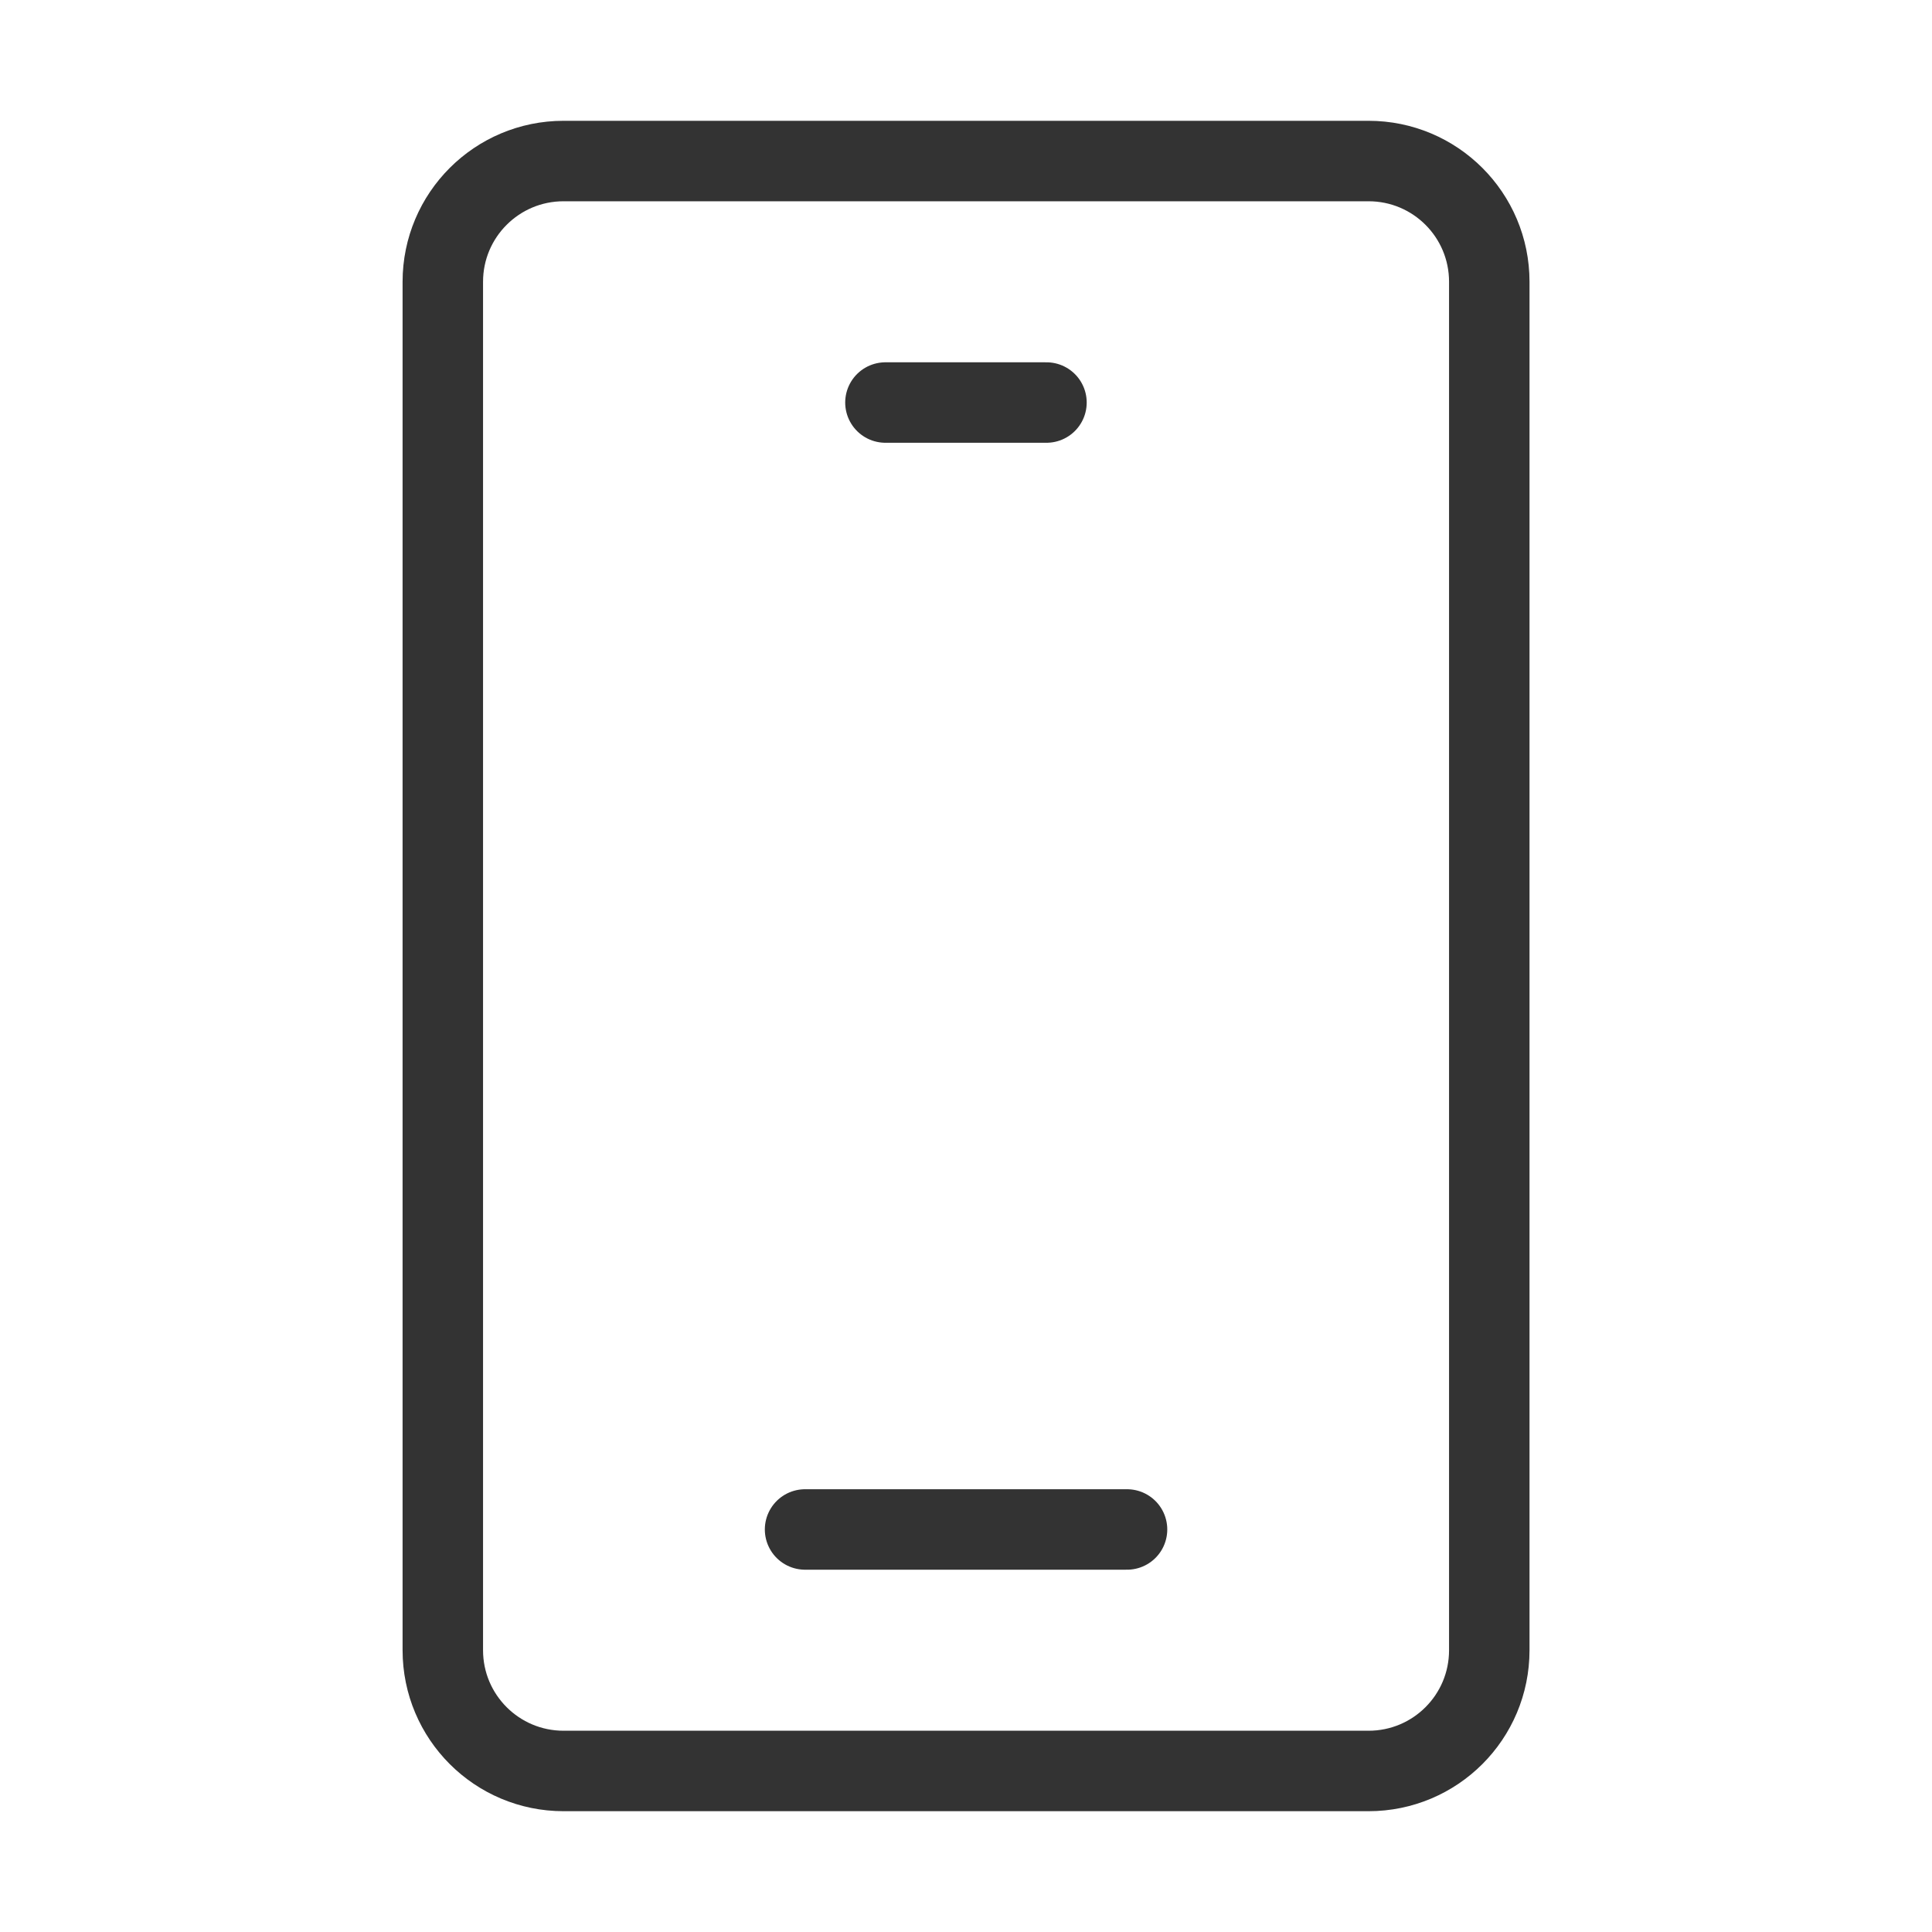 <svg width="20" height="20" viewBox="0 0 20 20" fill="none" xmlns="http://www.w3.org/2000/svg">
<path d="M14.167 1.667H5.834C5.144 1.667 4.584 2.226 4.584 2.917V17.083C4.584 17.774 5.144 18.333 5.834 18.333H14.167C14.858 18.333 15.417 17.774 15.417 17.083V2.917C15.417 2.226 14.858 1.667 14.167 1.667Z" stroke="#333333" stroke-width="0.833"/>
<path d="M9.166 4.167H10.833" stroke="#333333" stroke-width="0.833" stroke-linecap="round" stroke-linejoin="round"/>
<path d="M8.334 15.833H11.667" stroke="#333333" stroke-width="0.833" stroke-linecap="round" stroke-linejoin="round"/>
</svg>
